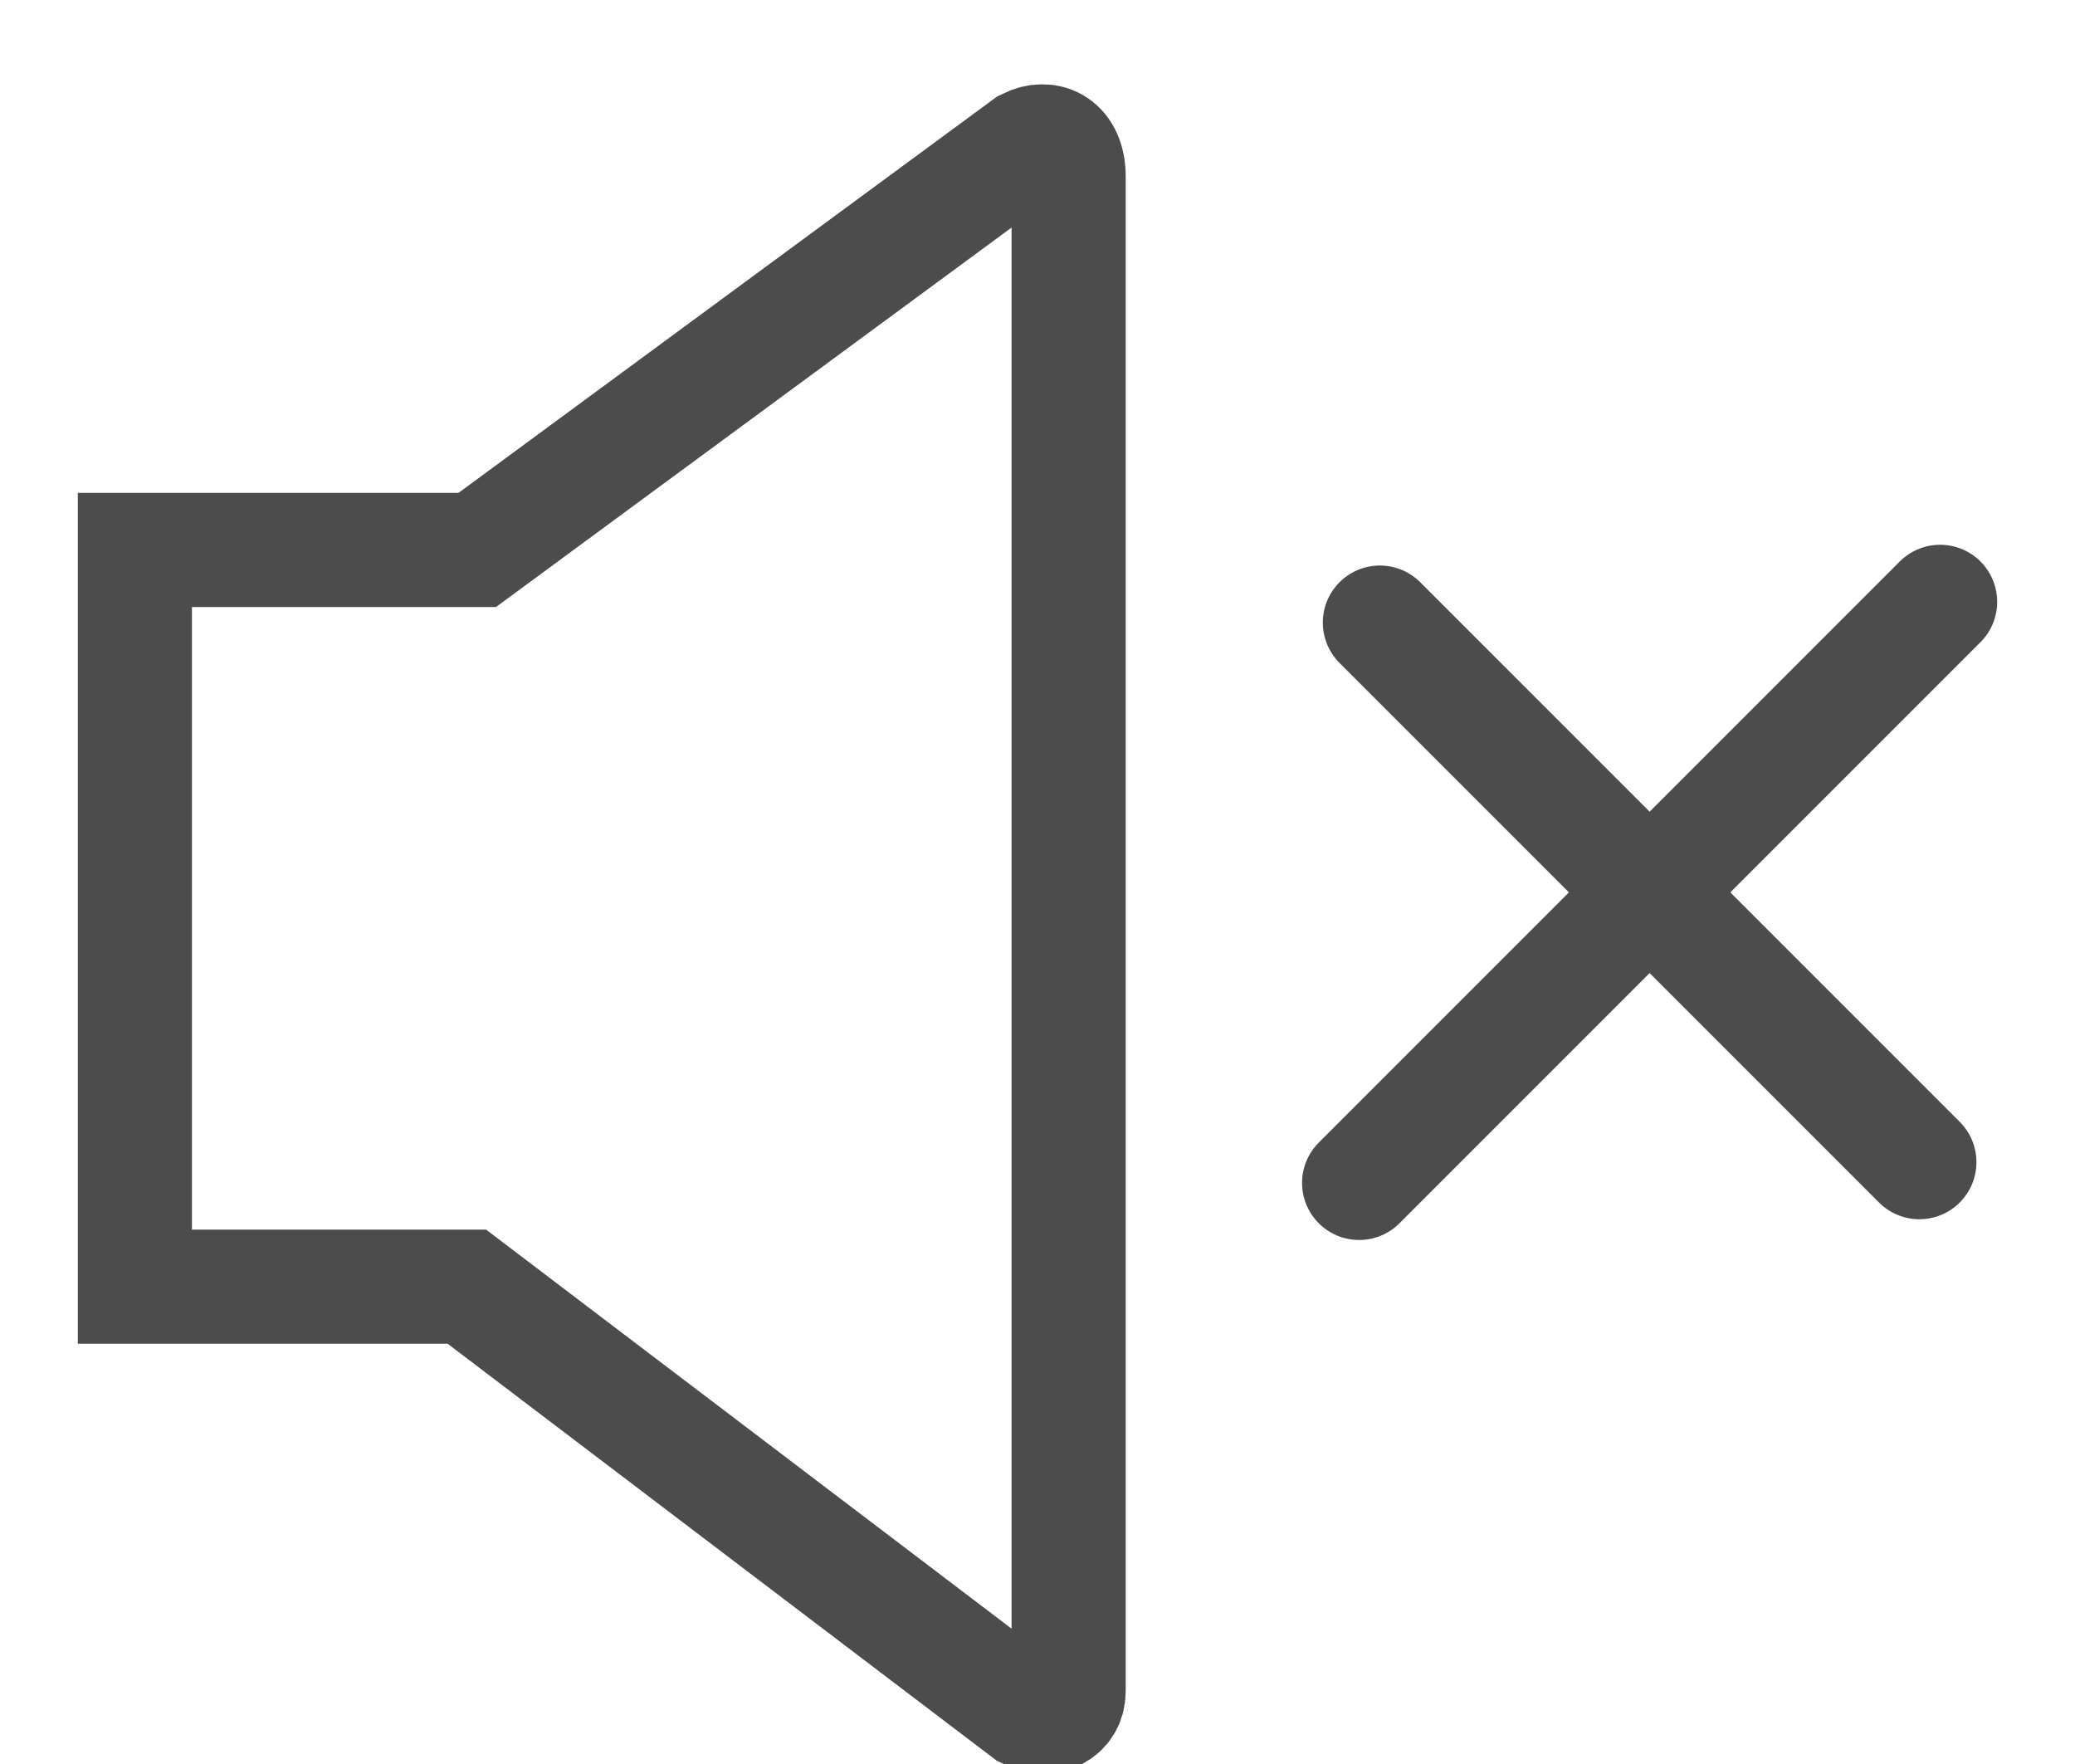 <?xml version="1.0" encoding="UTF-8"?>
<svg width="20px" height="17px" viewBox="0 0 20 17" version="1.1" xmlns="http://www.w3.org/2000/svg" xmlns:xlink="http://www.w3.org/1999/xlink">
    <!-- Generator: Sketch 52.5 (67469) - http://www.bohemiancoding.com/sketch -->
    <title>soundproof</title>
    <desc>Created with Sketch.</desc>
    <g id="Page-1" stroke="none" stroke-width="1" fill="none" fill-rule="evenodd" stroke-linecap="round">
        <g id="soundproof" transform="translate(1, 1)" stroke="#4C4C4C" stroke-width="1.1">
            <path d="M8.9,0.4 L3.6,4.3 L0.3,4.3 L0.3,11.4 L3.5,11.4 L8.9,15.5 C9.1,15.6 9.3,15.5 9.3,15.3 L9.3,0.7 C9.3,0.4 9.1,0.3 8.9,0.4 Z" id="Path"></path>
            <path d="M12.3,5 L17.5,10.2" id="Path"></path>
            <path d="M12.1,10.4 L17.7,4.8" id="Path"></path>
        </g>
    </g>
</svg>